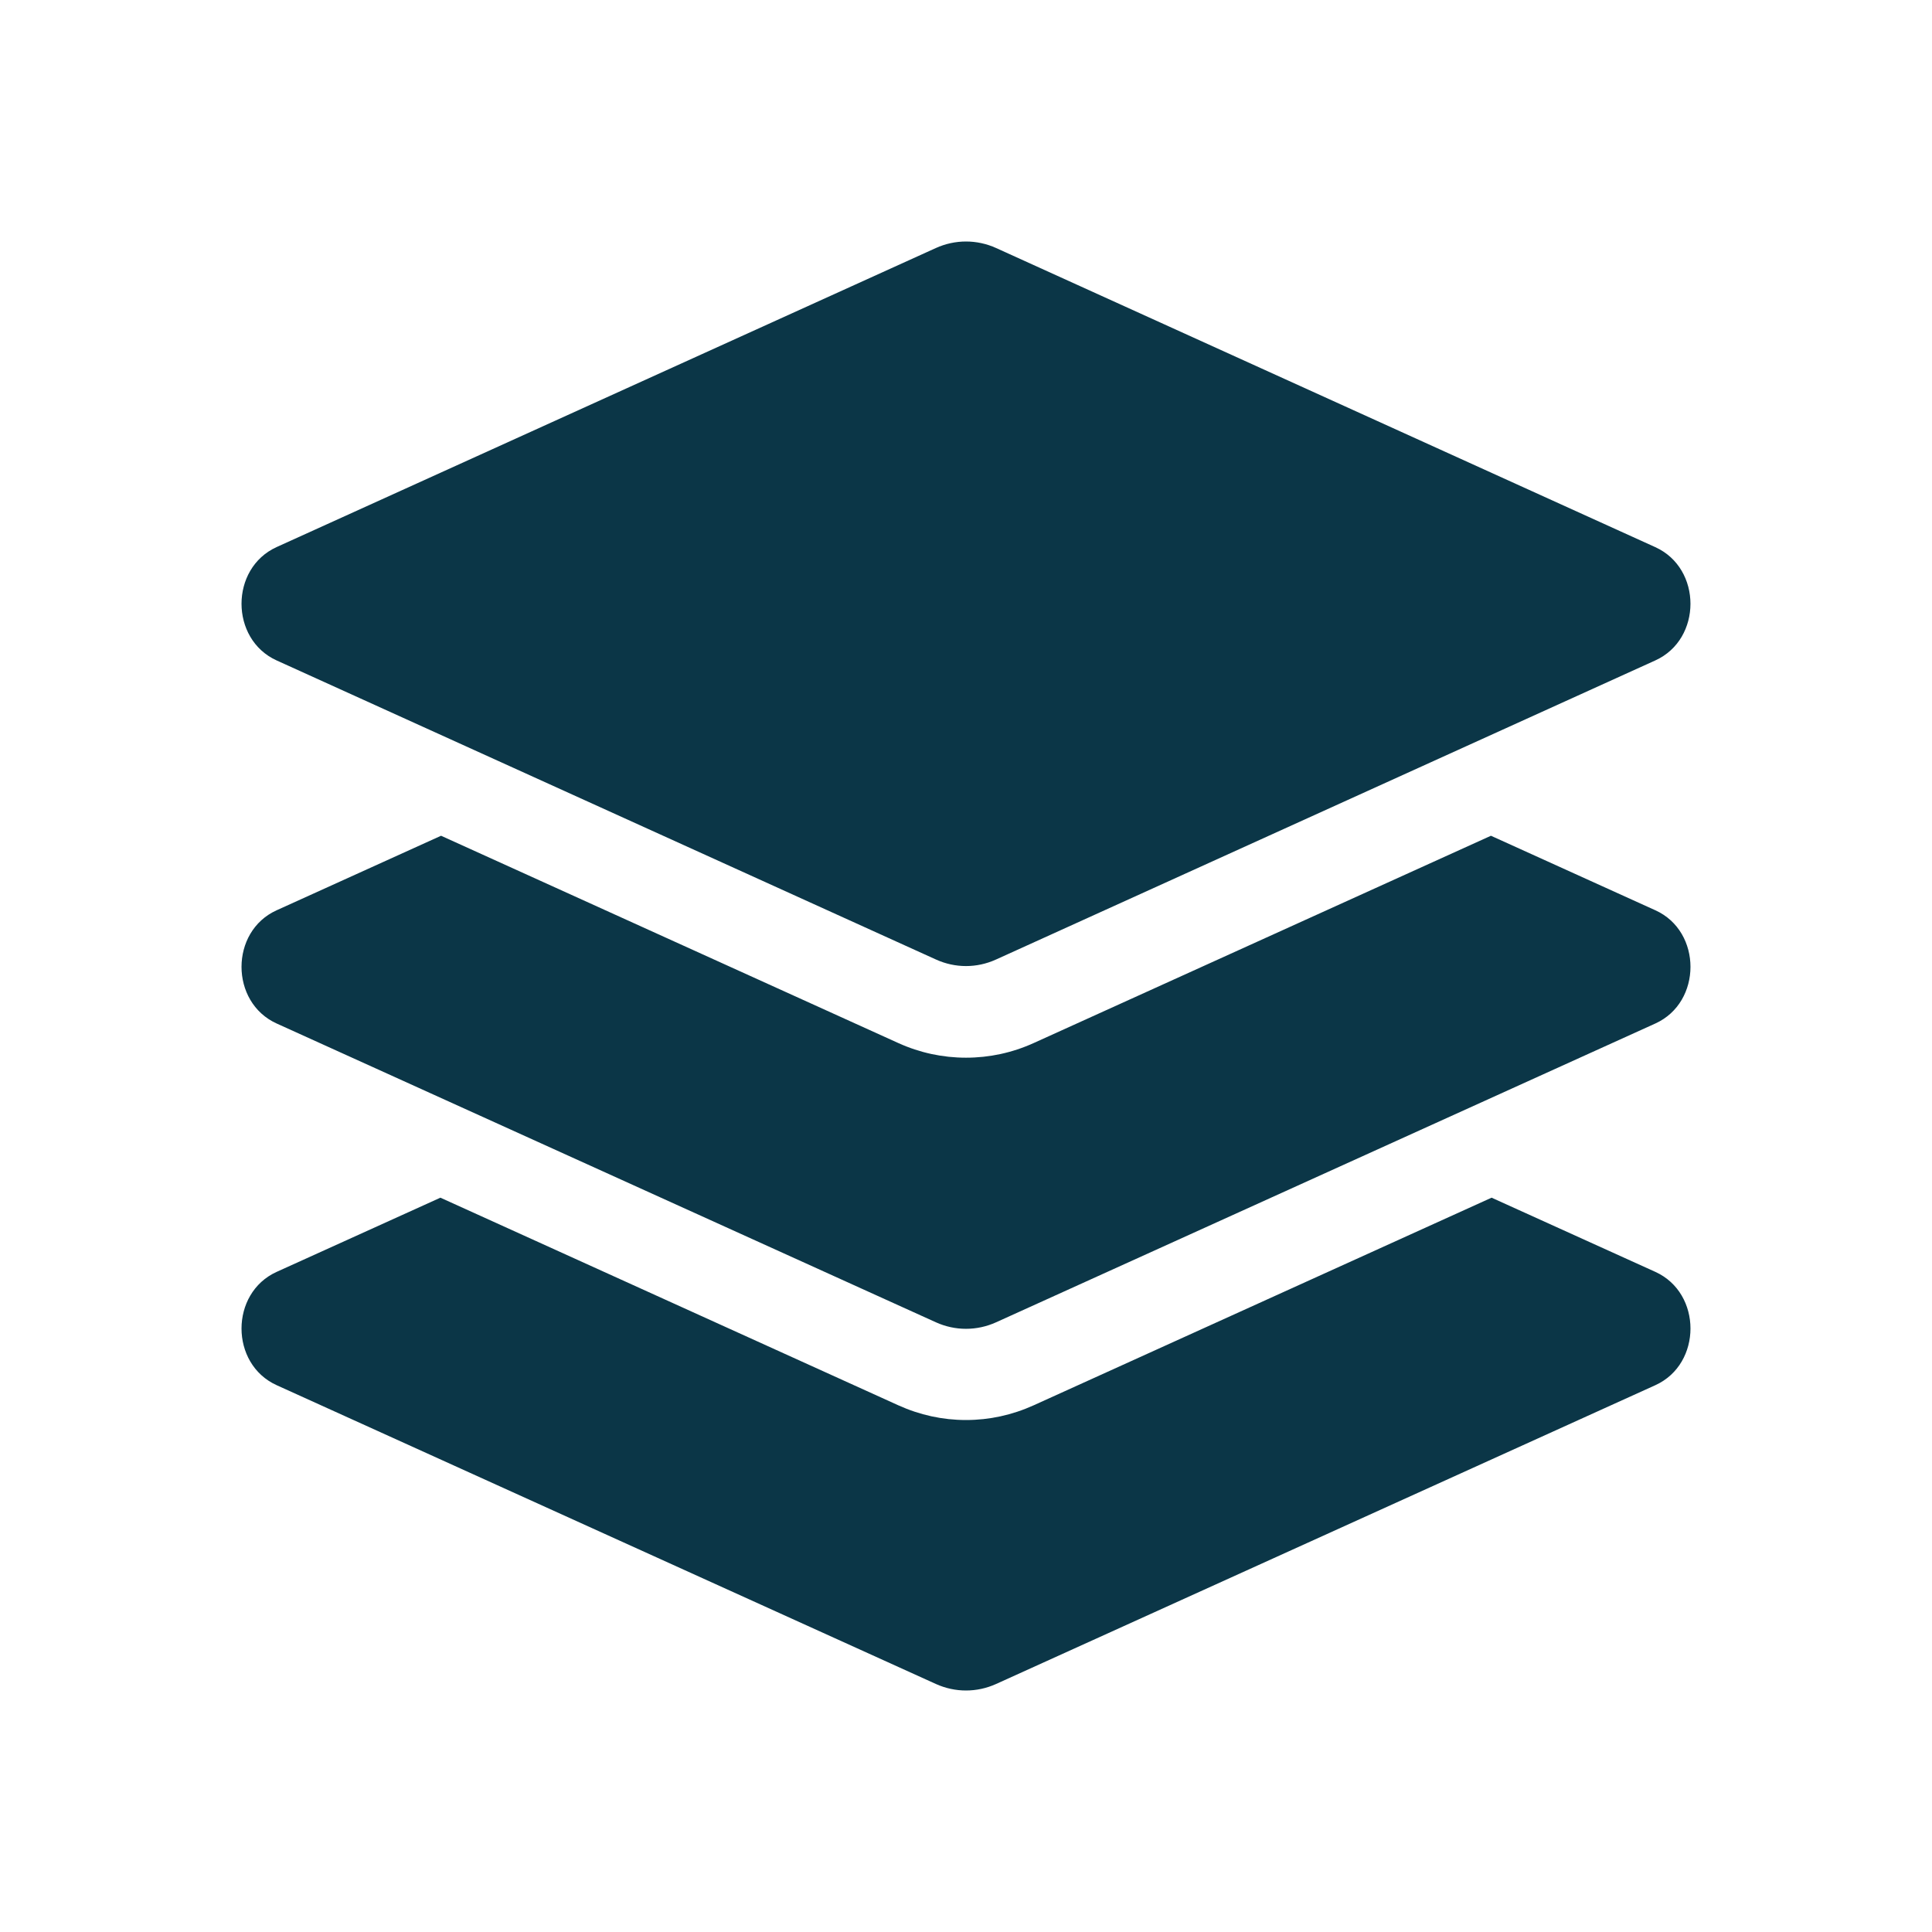 <svg width="24" height="24" viewBox="0 0 24 24" fill="none" xmlns="http://www.w3.org/2000/svg">
<path d="M3.436 8.204L11.626 11.919C11.865 12.028 12.135 12.028 12.374 11.919L20.563 8.204C21.145 7.94 21.145 7.061 20.563 6.797L12.374 3.081C12.257 3.028 12.129 3 12 3C11.871 3 11.743 3.028 11.626 3.081L3.436 6.796C2.855 7.06 2.855 7.94 3.436 8.204ZM20.564 11.308L18.521 10.382L12.839 12.958C12.573 13.078 12.291 13.139 12 13.139C11.709 13.139 11.427 13.078 11.161 12.958L5.479 10.382L3.436 11.308C2.855 11.571 2.855 12.45 3.436 12.714L11.626 16.426C11.865 16.534 12.135 16.534 12.374 16.426L20.564 12.714C21.145 12.45 21.145 11.571 20.564 11.308ZM20.564 15.8L18.529 14.878L12.839 17.458C12.573 17.578 12.291 17.64 12 17.64C11.709 17.64 11.427 17.578 11.161 17.458L5.471 14.878L3.436 15.8C2.855 16.064 2.855 16.943 3.436 17.207L11.626 20.919C11.865 21.027 12.135 21.027 12.374 20.919L20.564 17.207C21.145 16.943 21.145 16.064 20.564 15.8Z" fill="#0B3647"/>
</svg>
